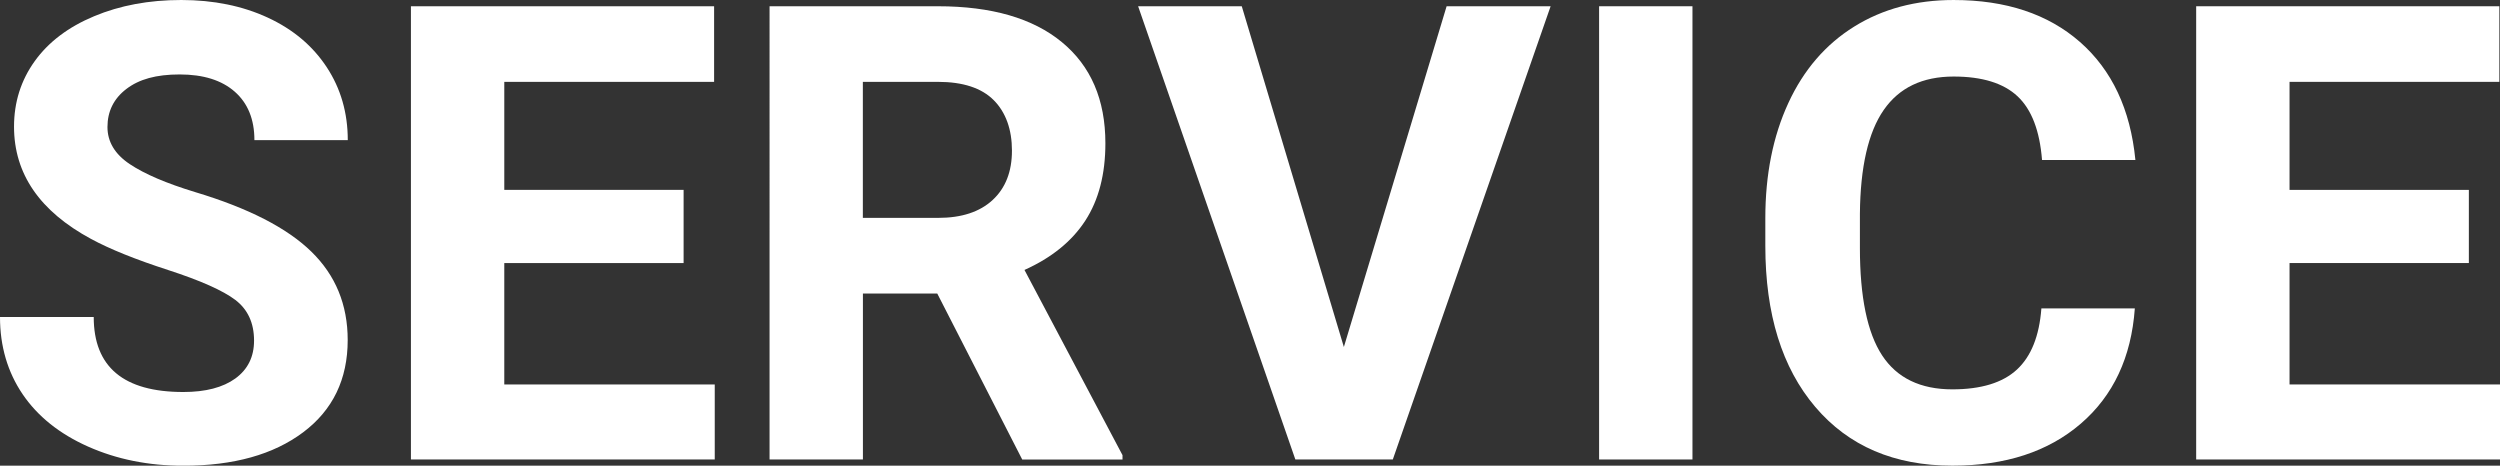 <svg xmlns="http://www.w3.org/2000/svg" id="_&#x30EC;&#x30A4;&#x30E4;&#x30FC;_2" viewBox="0 0 347.57 64.74"><rect x="0" y="0" width="347.57" height="64.74" fill="#333333" stroke="none"/><defs><style>.cls-1{fill:#fff;}</style></defs><g id="_&#x30EC;&#x30A4;&#x30E4;&#x30FC;_1-2"><g><path class="cls-1" d="M35.32,47.35c0-2.45-.87-4.33-2.6-5.65-1.73-1.31-4.85-2.7-9.35-4.16-4.5-1.46-8.06-2.89-10.69-4.31C5.52,29.37,1.95,24.16,1.95,17.61c0-3.4,.96-6.44,2.88-9.11,1.92-2.67,4.67-4.75,8.27-6.25,3.59-1.5,7.62-2.25,12.1-2.25s8.51,.82,12.03,2.45c3.52,1.63,6.25,3.93,8.2,6.9,1.95,2.97,2.92,6.35,2.92,10.13h-12.98c0-2.88-.91-5.13-2.73-6.73-1.82-1.6-4.37-2.4-7.66-2.4s-5.64,.67-7.4,2.01c-1.76,1.34-2.64,3.11-2.64,5.3,0,2.05,1.03,3.77,3.09,5.15,2.06,1.38,5.1,2.68,9.11,3.9,7.39,2.22,12.77,4.98,16.14,8.27,3.38,3.29,5.06,7.39,5.06,12.29,0,5.45-2.06,9.73-6.19,12.83-4.13,3.1-9.68,4.65-16.66,4.65-4.85,0-9.26-.89-13.24-2.66-3.98-1.77-7.02-4.21-9.11-7.29-2.09-3.09-3.14-6.67-3.14-10.73H13.03c0,6.95,4.15,10.43,12.46,10.43,3.09,0,5.5-.63,7.23-1.88,1.73-1.26,2.6-3.01,2.6-5.26Z"></path><path class="cls-1" d="M95.04,36.57h-24.93v16.88h29.26v10.43H57.13V.87h42.15V11.38h-29.17v15.02h24.93v10.17Z"></path><path class="cls-1" d="M130.31,40.81h-10.34v23.07h-12.98V.87h23.41c7.44,0,13.19,1.66,17.22,4.98,4.04,3.32,6.06,8.01,6.06,14.07,0,4.3-.93,7.88-2.79,10.75-1.86,2.87-4.68,5.16-8.46,6.86l13.63,25.75v.61h-13.94l-11.81-23.07Zm-10.34-10.52h10.47c3.26,0,5.78-.83,7.57-2.49s2.68-3.95,2.68-6.86-.84-5.31-2.53-7.01c-1.69-1.7-4.28-2.55-7.77-2.55h-10.43V30.29Z"></path><path class="cls-1" d="M186.83,48.26L201.12,.87h14.46l-21.94,63.01h-13.55L158.23,.87h14.41l14.2,47.39Z"></path><path class="cls-1" d="M235.3,63.88h-12.98V.87h12.98V63.88Z"></path><path class="cls-1" d="M296.8,42.89c-.49,6.78-2.99,12.12-7.51,16.01-4.52,3.89-10.47,5.84-17.85,5.84-8.08,0-14.43-2.72-19.06-8.16-4.63-5.44-6.95-12.9-6.95-22.4v-3.85c0-6.06,1.07-11.4,3.2-16.01,2.13-4.62,5.19-8.16,9.15-10.62,3.97-2.47,8.58-3.7,13.83-3.7,7.27,0,13.13,1.95,17.57,5.84,4.44,3.9,7.01,9.36,7.7,16.4h-12.98c-.32-4.07-1.45-7.02-3.4-8.85-1.95-1.83-4.91-2.75-8.89-2.75-4.33,0-7.57,1.55-9.72,4.65s-3.25,7.91-3.31,14.43v4.76c0,6.81,1.03,11.79,3.09,14.93s5.32,4.72,9.76,4.72c4.01,0,7-.92,8.98-2.75,1.98-1.83,3.11-4.67,3.4-8.5h12.98Z"></path><path class="cls-1" d="M343.24,36.57h-24.93v16.88h29.26v10.43h-42.24V.87h42.15V11.38h-29.17v15.02h24.93v10.17Z"></path></g></g></svg>